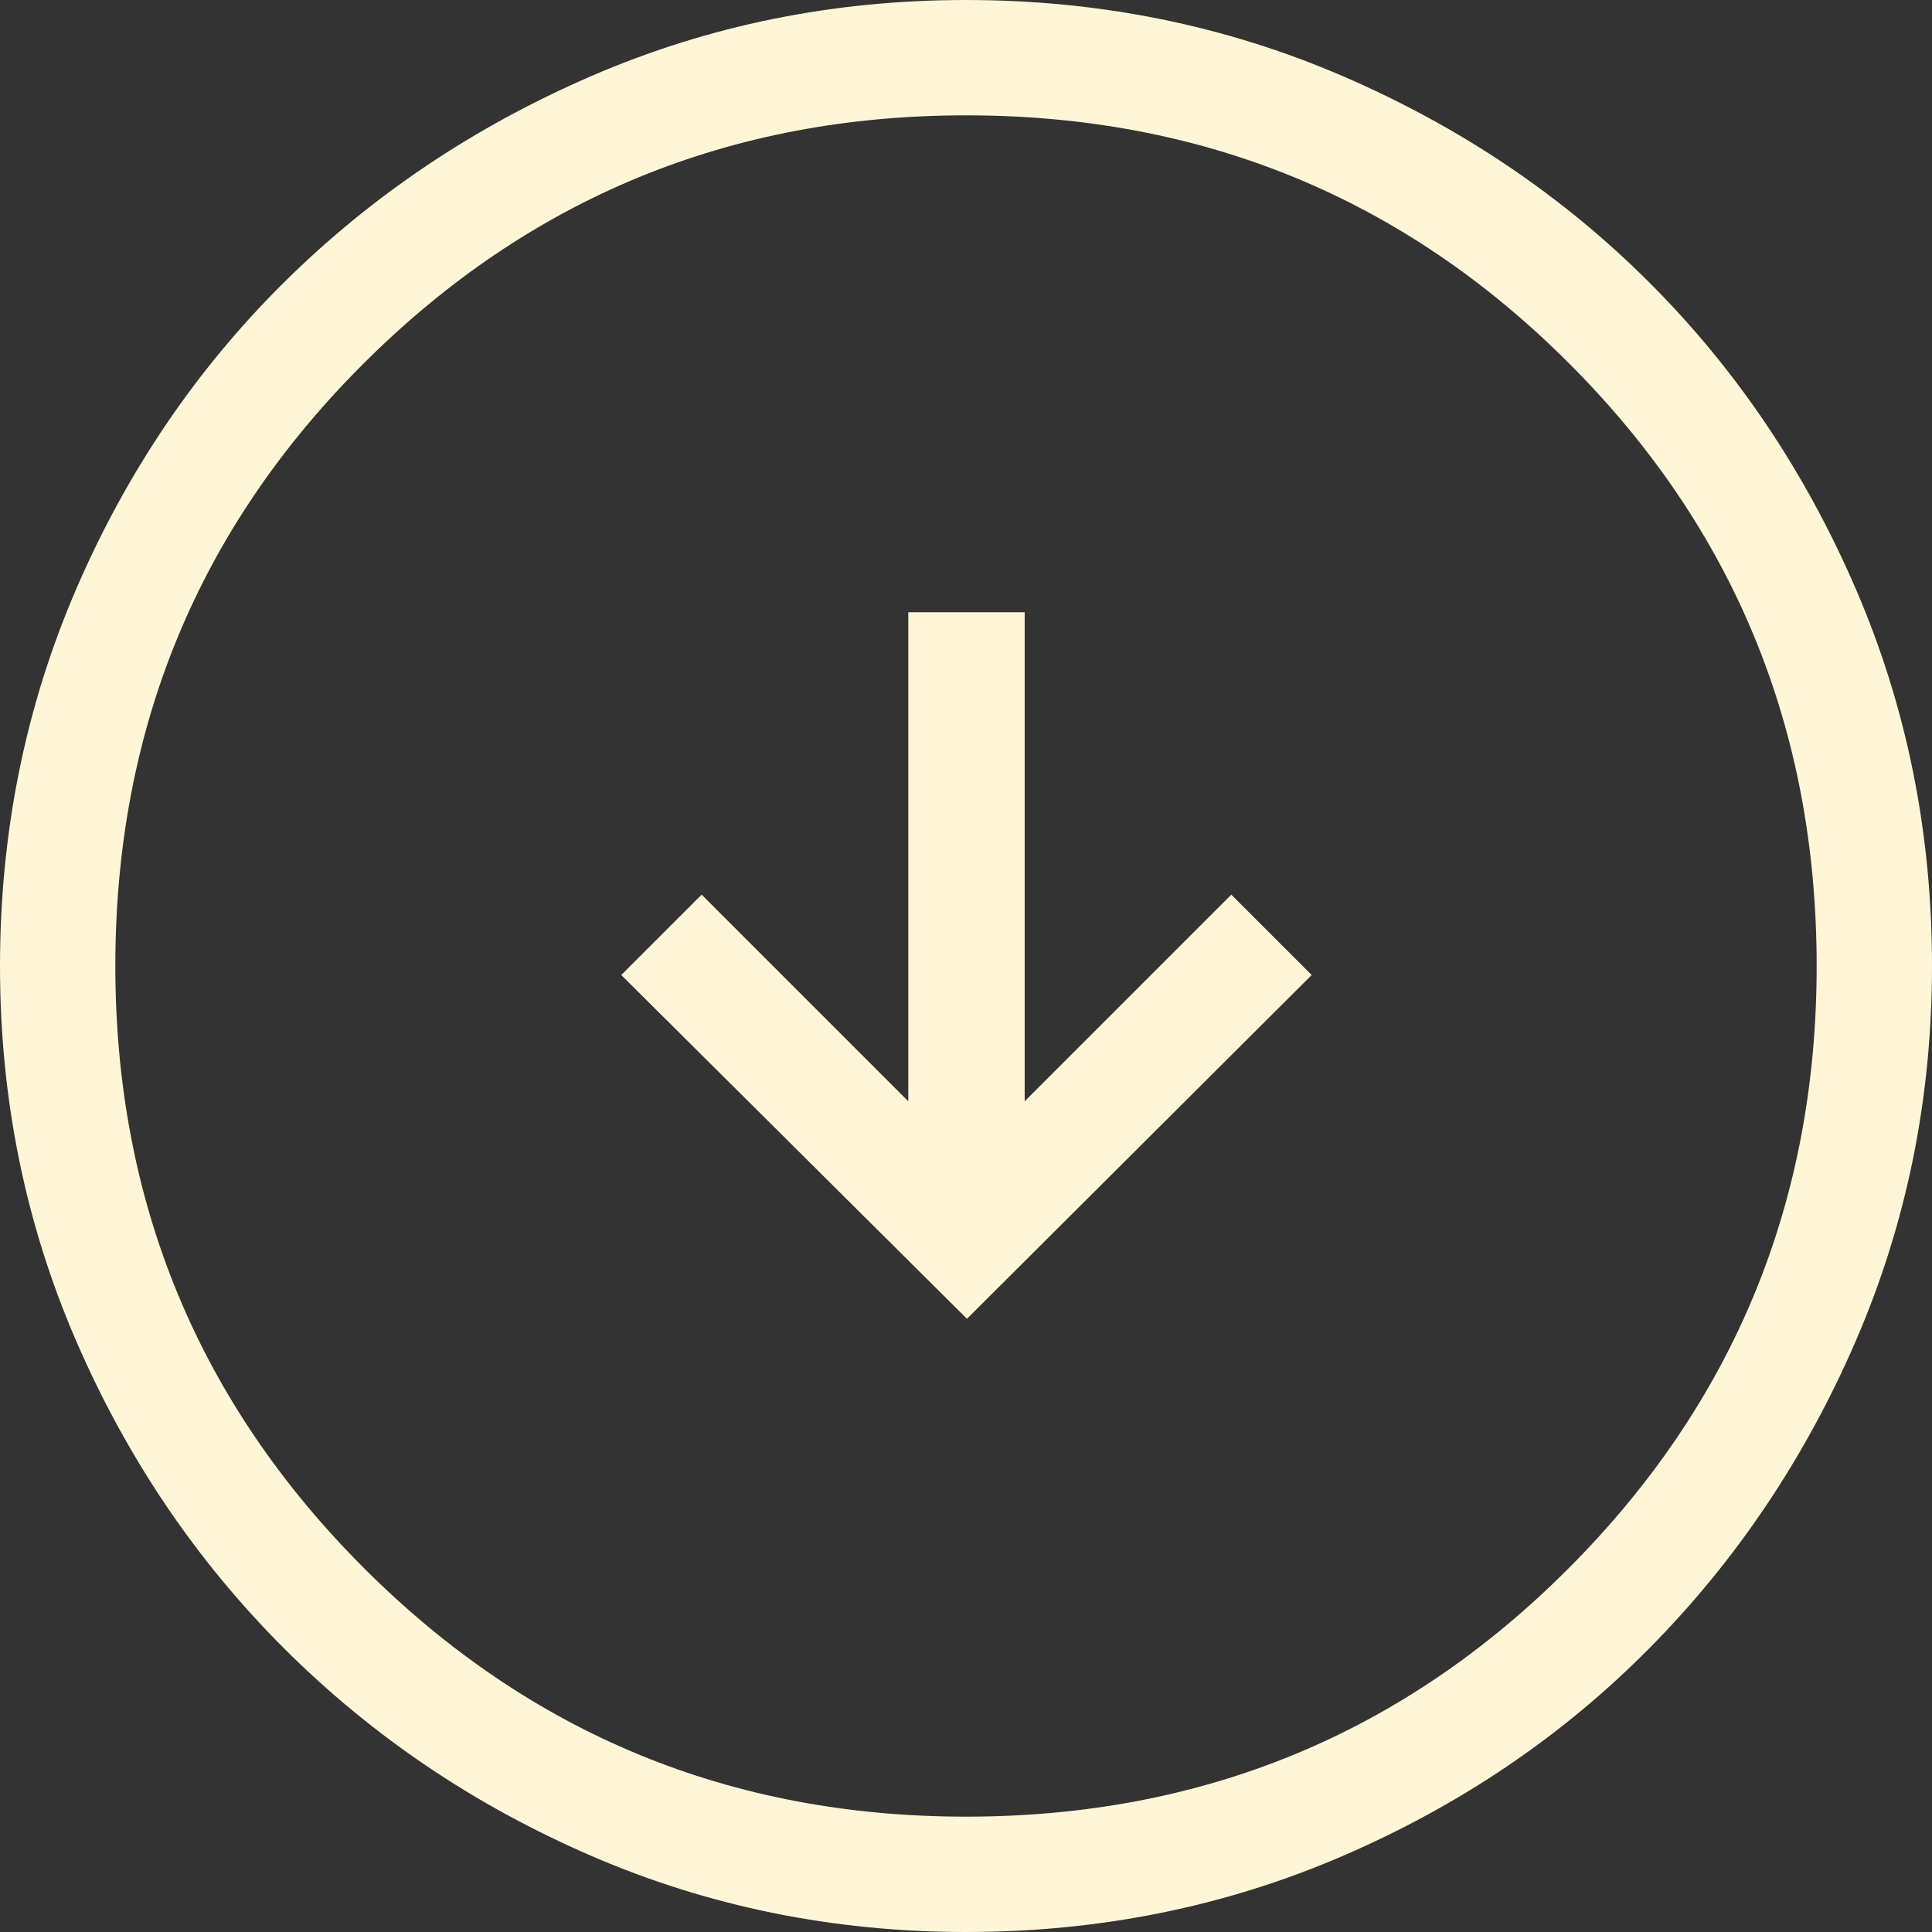 <svg width="30" height="30" viewBox="0 0 30 30" fill="none" xmlns="http://www.w3.org/2000/svg">
<rect x="0" y="0" width="30" height="30" fill="#333333" stroke="none"/>
<path d="M15.015 20.478L20.368 15.14L19.12 13.892L15.911 17.101V9.507H14.104V17.101L10.895 13.892L9.647 15.14L15.015 20.478ZM15.003 30C12.944 30 11.005 29.606 9.184 28.819C7.364 28.032 5.772 26.956 4.408 25.593C3.045 24.231 1.969 22.639 1.182 20.82C0.394 19 0 17.061 0 15.003C0 12.928 0.394 10.978 1.181 9.152C1.968 7.327 3.044 5.739 4.406 4.389C5.769 3.038 7.361 1.969 9.18 1.182C11 0.394 12.939 0 14.997 0C17.072 0 19.022 0.394 20.848 1.181C22.673 1.968 24.261 3.037 25.611 4.387C26.962 5.736 28.031 7.324 28.818 9.148C29.606 10.973 30 12.923 30 14.997C30 17.056 29.606 18.995 28.819 20.816C28.032 22.636 26.963 24.228 25.613 25.592C24.264 26.955 22.676 28.031 20.852 28.818C19.027 29.606 17.077 30 15.003 30ZM15 28.209C18.676 28.209 21.797 26.922 24.361 24.349C26.926 21.776 28.209 18.66 28.209 15C28.209 11.324 26.926 8.203 24.361 5.639C21.797 3.074 18.676 1.791 15 1.791C11.34 1.791 8.224 3.074 5.651 5.639C3.078 8.203 1.791 11.324 1.791 15C1.791 18.66 3.078 21.776 5.651 24.349C8.224 26.922 11.34 28.209 15 28.209Z" fill="#FFF6D7"/>
</svg>
